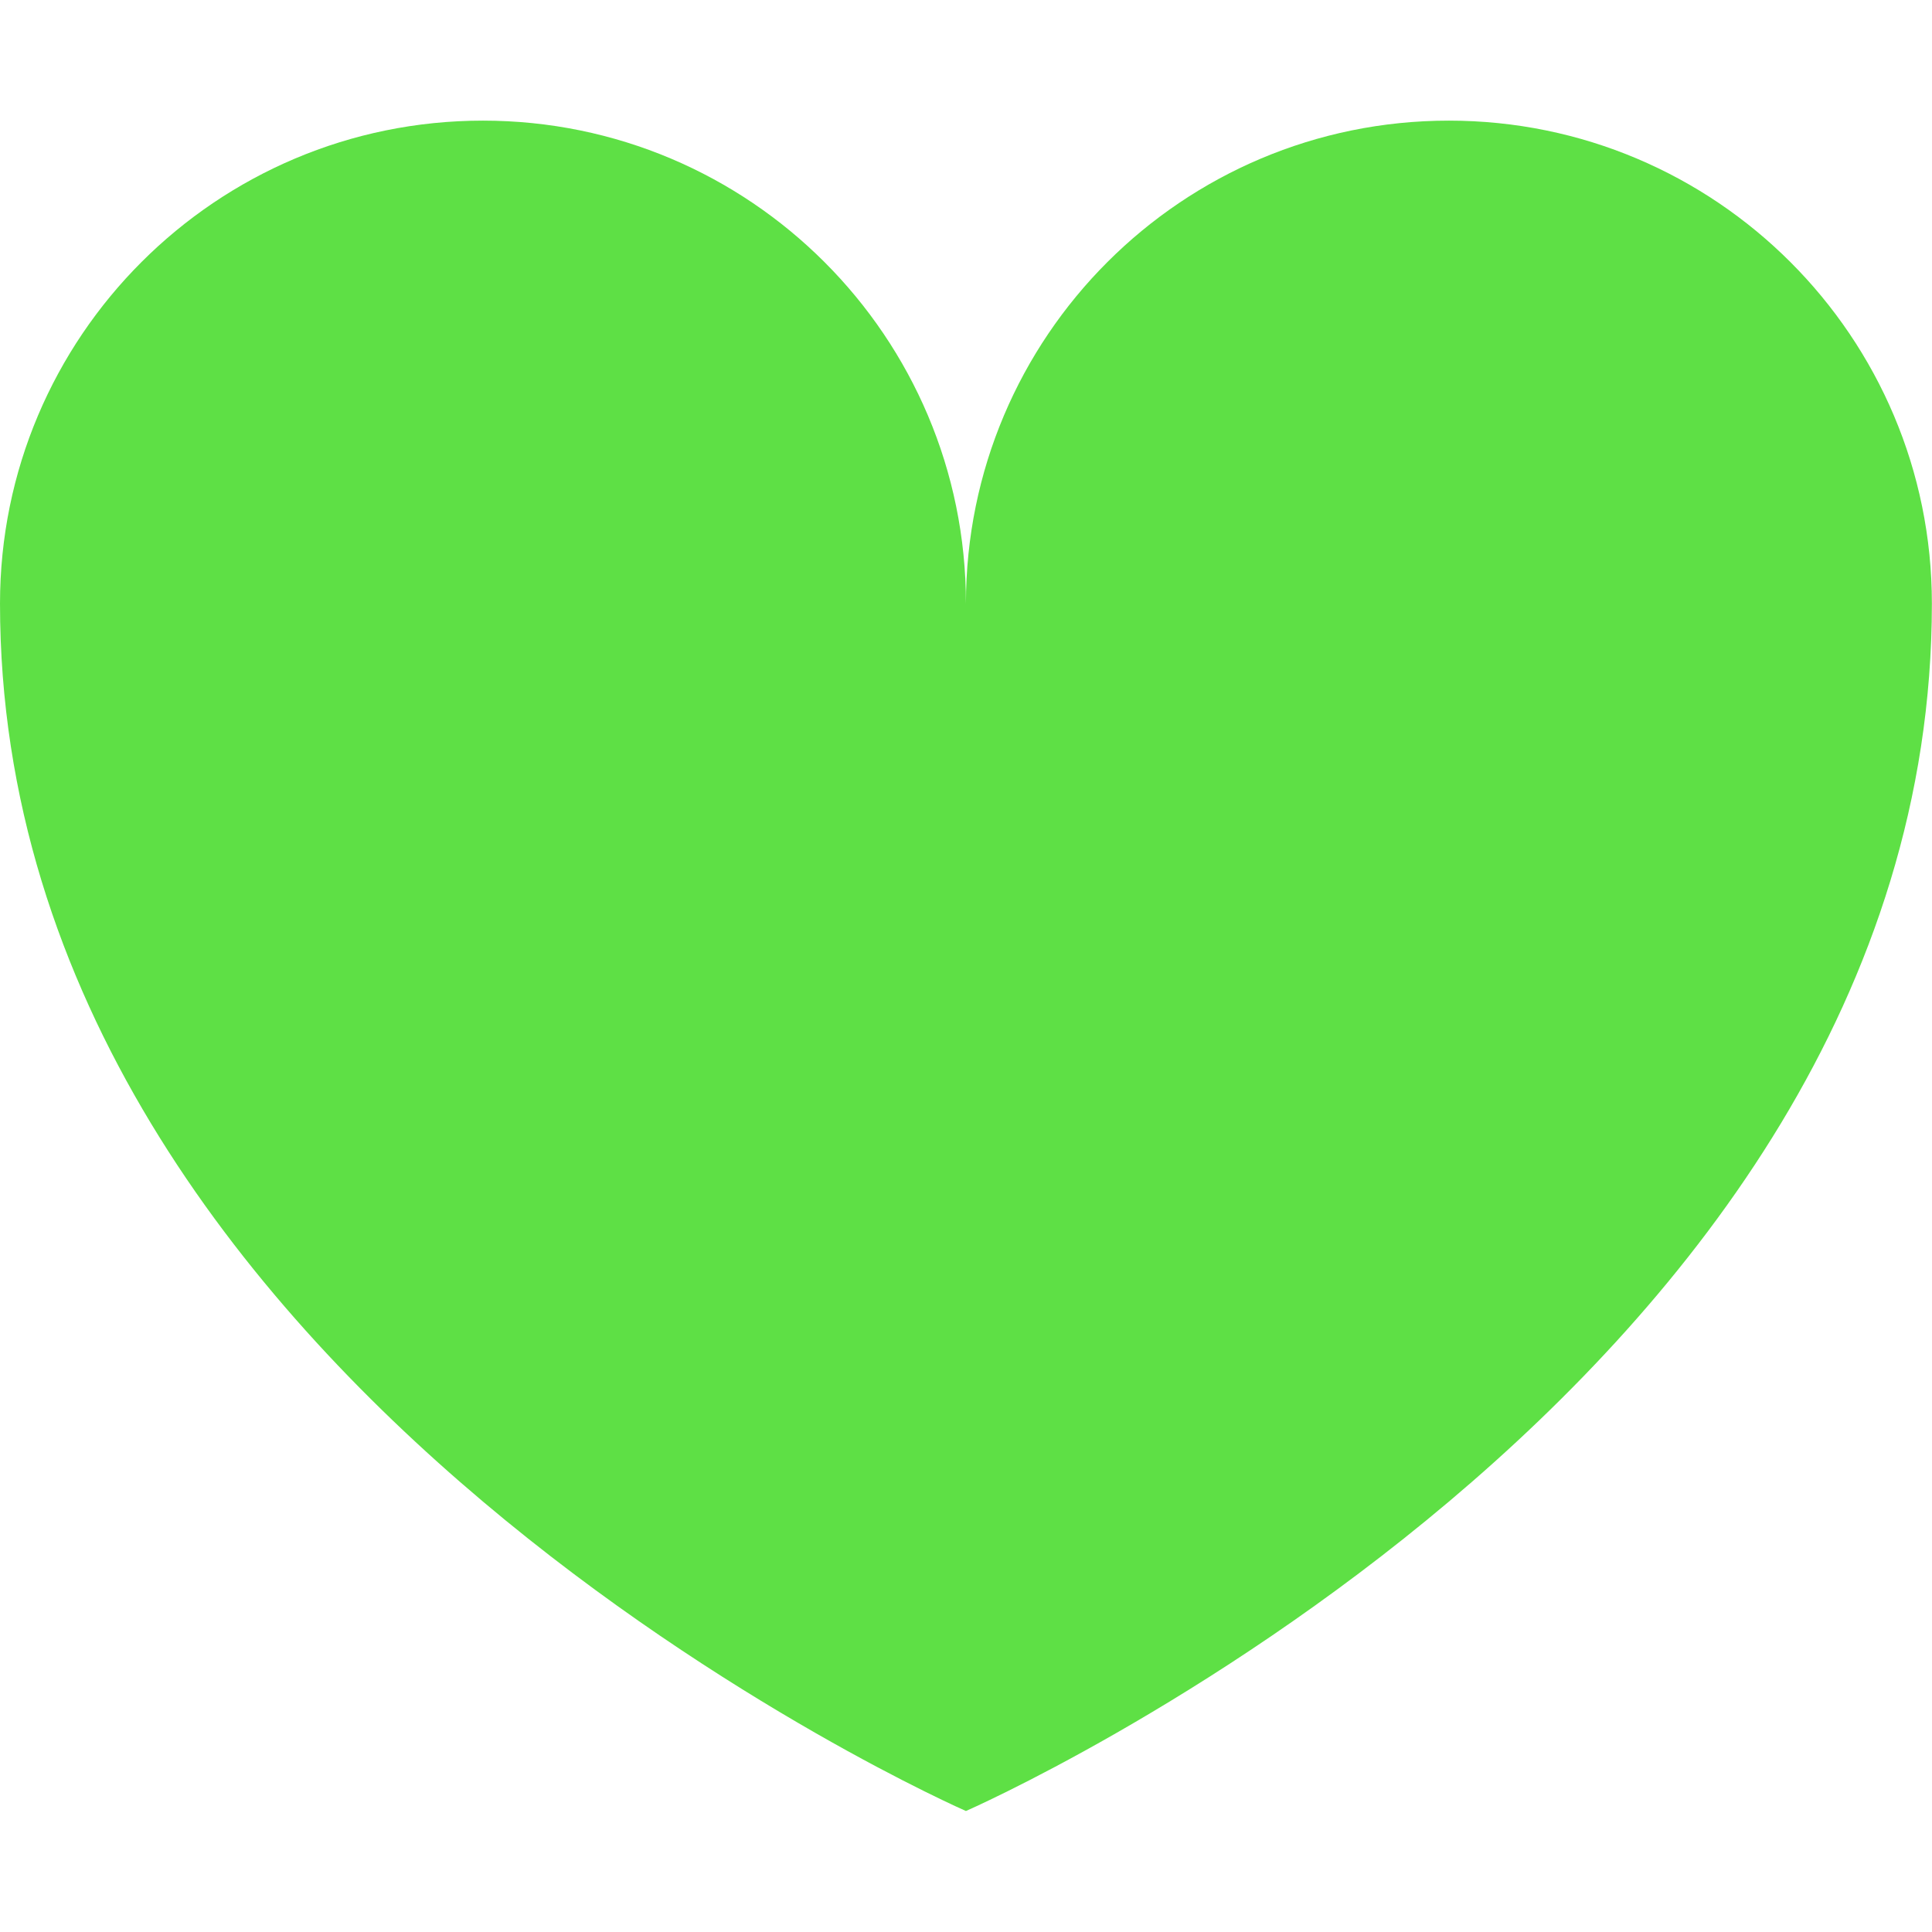 <svg width="32" height="32" viewBox="0 0 32 32" fill="none" xmlns="http://www.w3.org/2000/svg">
<path d="M31.998 9.997C31.998 5.579 28.416 1.998 23.998 1.998C19.58 1.998 15.999 5.579 15.999 9.997C15.999 5.579 12.417 1.998 7.999 1.998C3.582 1.998 9.15527e-05 5.579 9.15527e-05 9.997C9.15527e-05 22.996 15.999 29.996 15.999 29.996C15.999 29.996 31.998 22.996 31.998 9.997Z" fill="#5EE045"/>
</svg>
